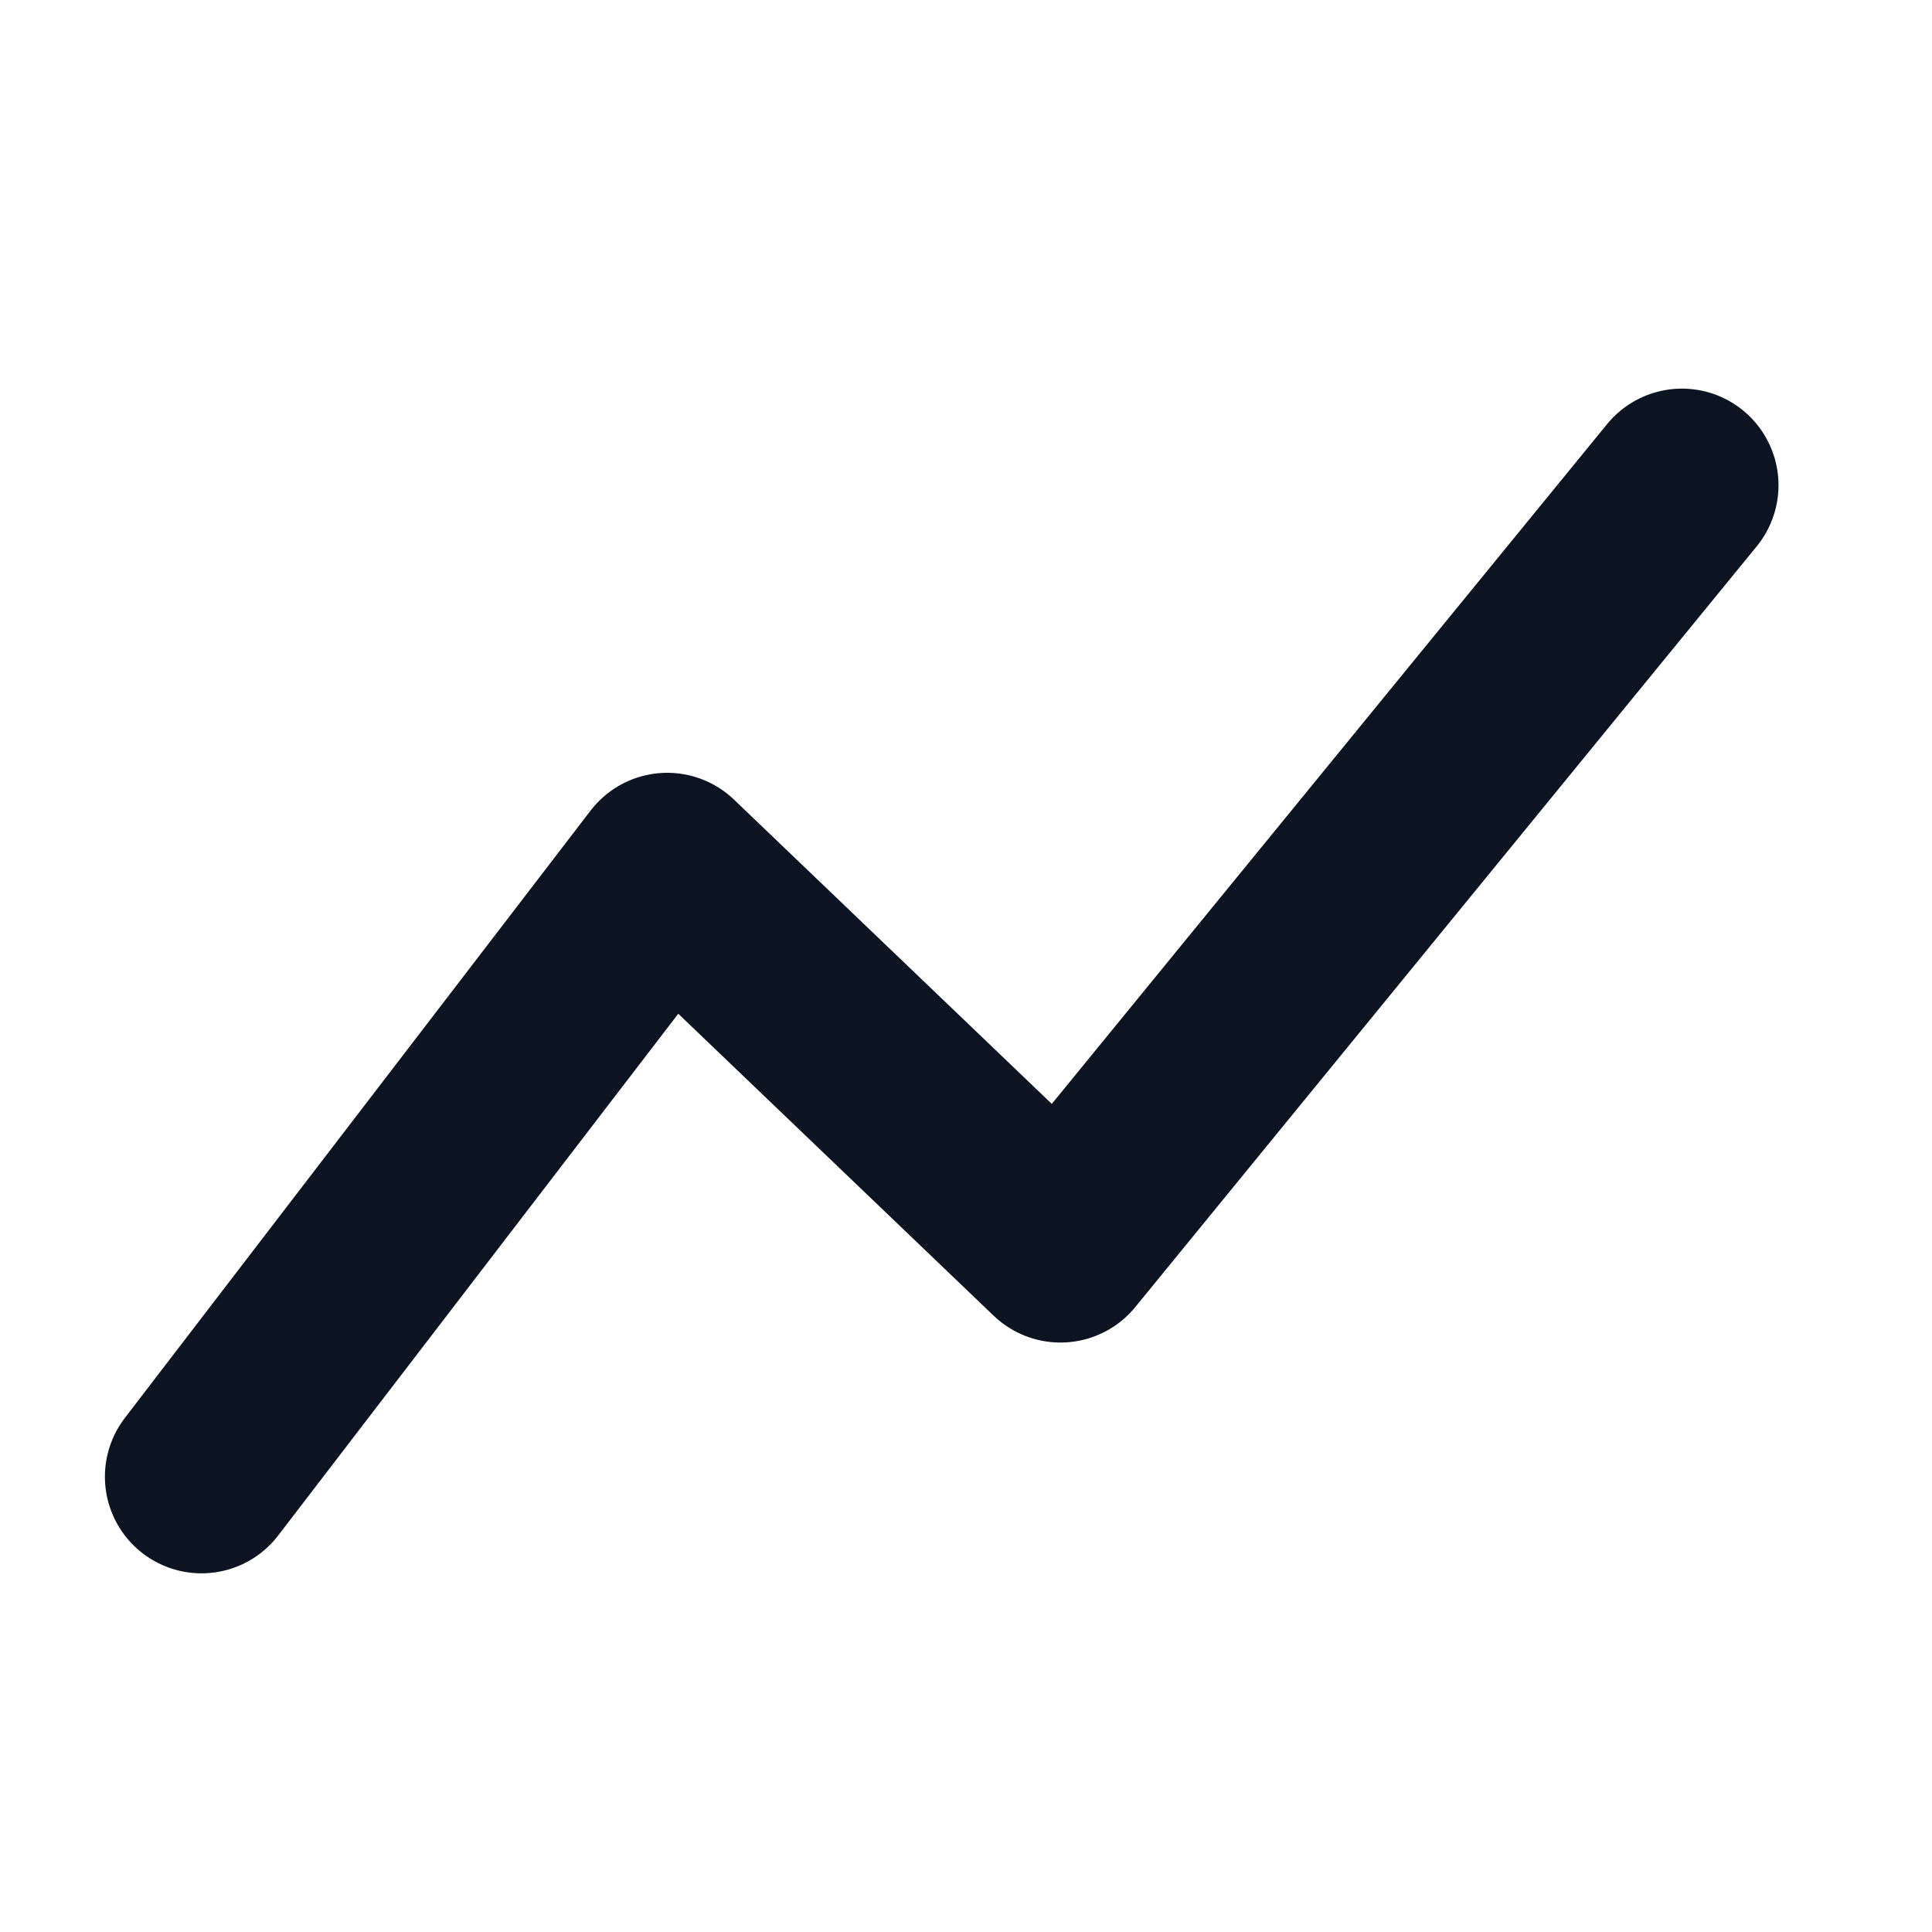 <?xml version="1.0" encoding="UTF-8"?>
<svg width="20px" height="20px" viewBox="0 0 20 20" version="1.1" xmlns="http://www.w3.org/2000/svg" xmlns:xlink="http://www.w3.org/1999/xlink">
    <title>切片</title>
    <g id="PC" stroke="none" stroke-width="1" fill="none" fill-rule="evenodd" stroke-linecap="round" stroke-linejoin="round">
        <g id="250206币种详情-衍生品" transform="translate(-438, -175)" stroke="#0D1421" stroke-width="2">
            <g id="编组-11" transform="translate(418, 132)">
                <g id="ysp_ico_tb01" transform="translate(20, 43)">
                    <polyline id="路径-2" points="2.086 15.287 6.907 9 10.978 12.898 17.411 5.023"></polyline>
                </g>
            </g>
        </g>
    </g>
</svg>